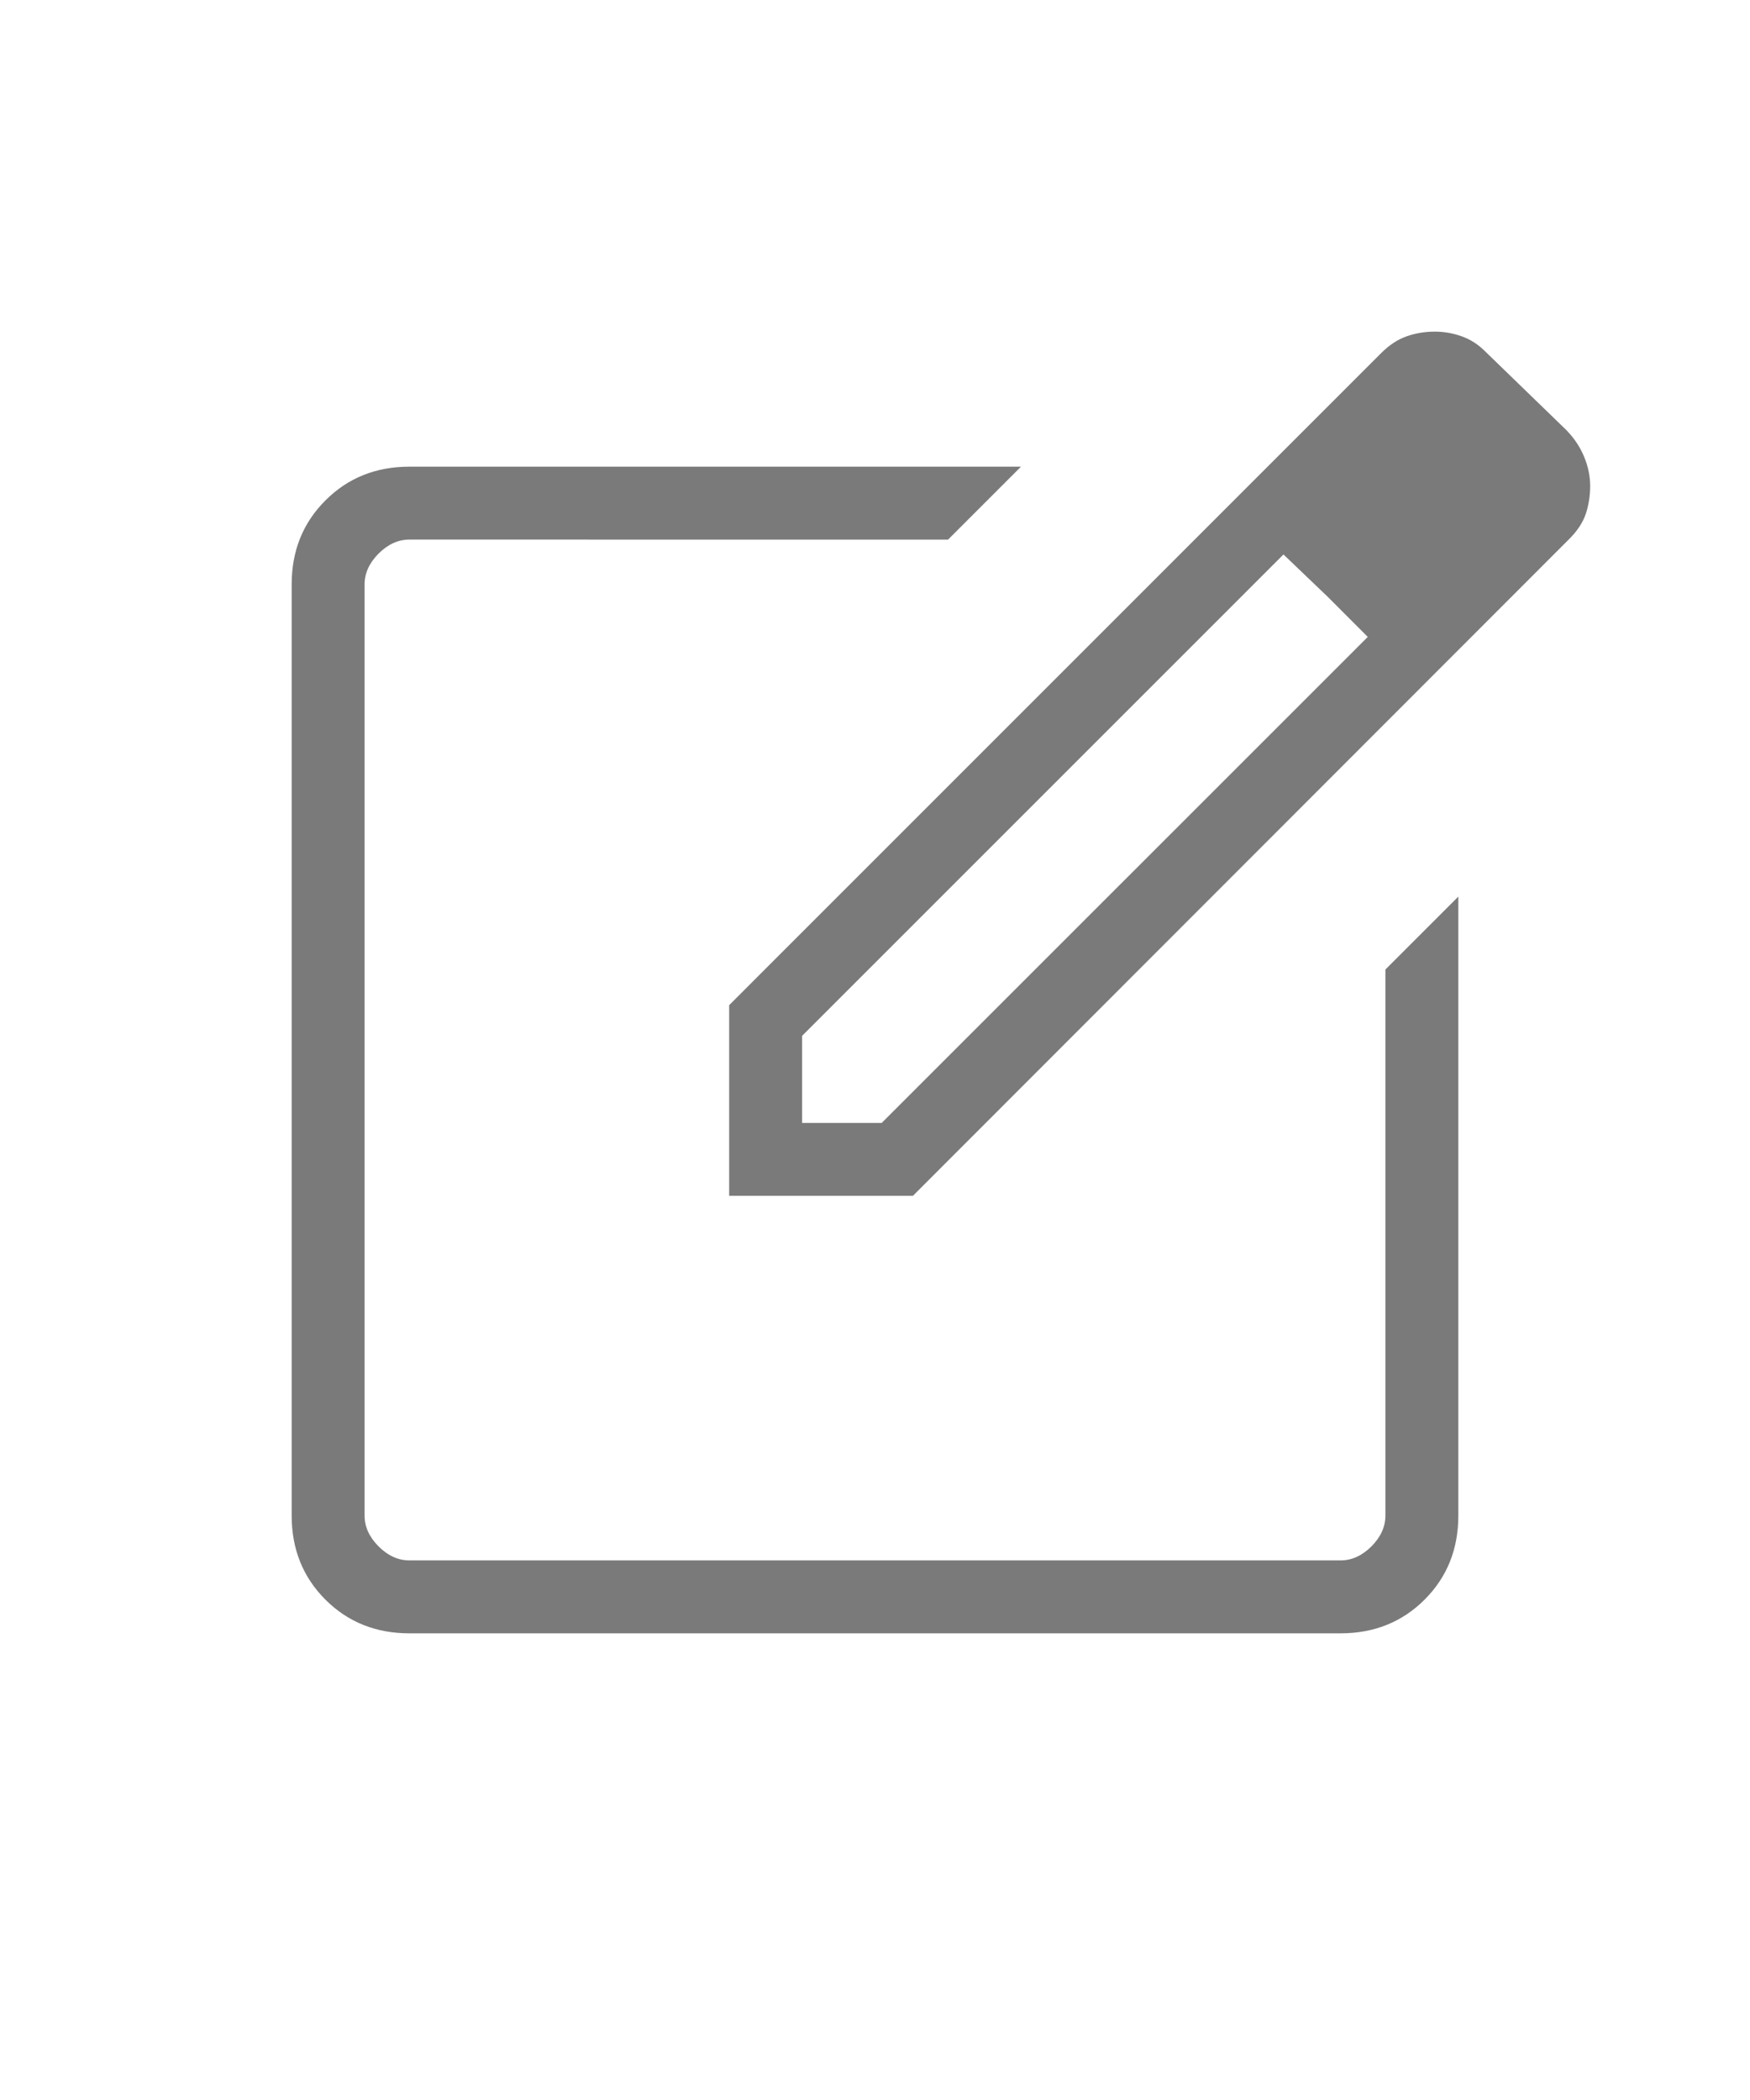 <svg class="svg-stroke" xmlns="http://www.w3.org/2000/svg" width="20" viewBox="0 0 24 24"><path fill="#7a7a7a" d="M5.615 20q-.69 0-1.152-.462Q4 19.075 4 18.385V5.615q0-.69.463-1.152Q4.925 4 5.615 4h8.387l-1 1H5.615q-.23 0-.423.192Q5 5.385 5 5.615v12.77q0 .23.192.423q.193.192.423.192h12.77q.23 0 .423-.192q.192-.193.192-.423v-7.489l1-1v8.489q0 .69-.462 1.152q-.463.463-1.153.463zM10 14v-2.615l8.944-8.945q.166-.165.348-.228q.183-.064.385-.064q.188 0 .368.064q.18.063.326.21L21.483 3.5q.16.165.242.364q.083.2.083.401t-.06.382q-.061.18-.227.345L12.52 14zm10.813-9.715l-1.111-1.17zM11 13h1.092l6.666-6.665l-.546-.547l-.61-.584L11 11.806zm7.212-7.212l-.61-.584zl.546.547z"/></svg>